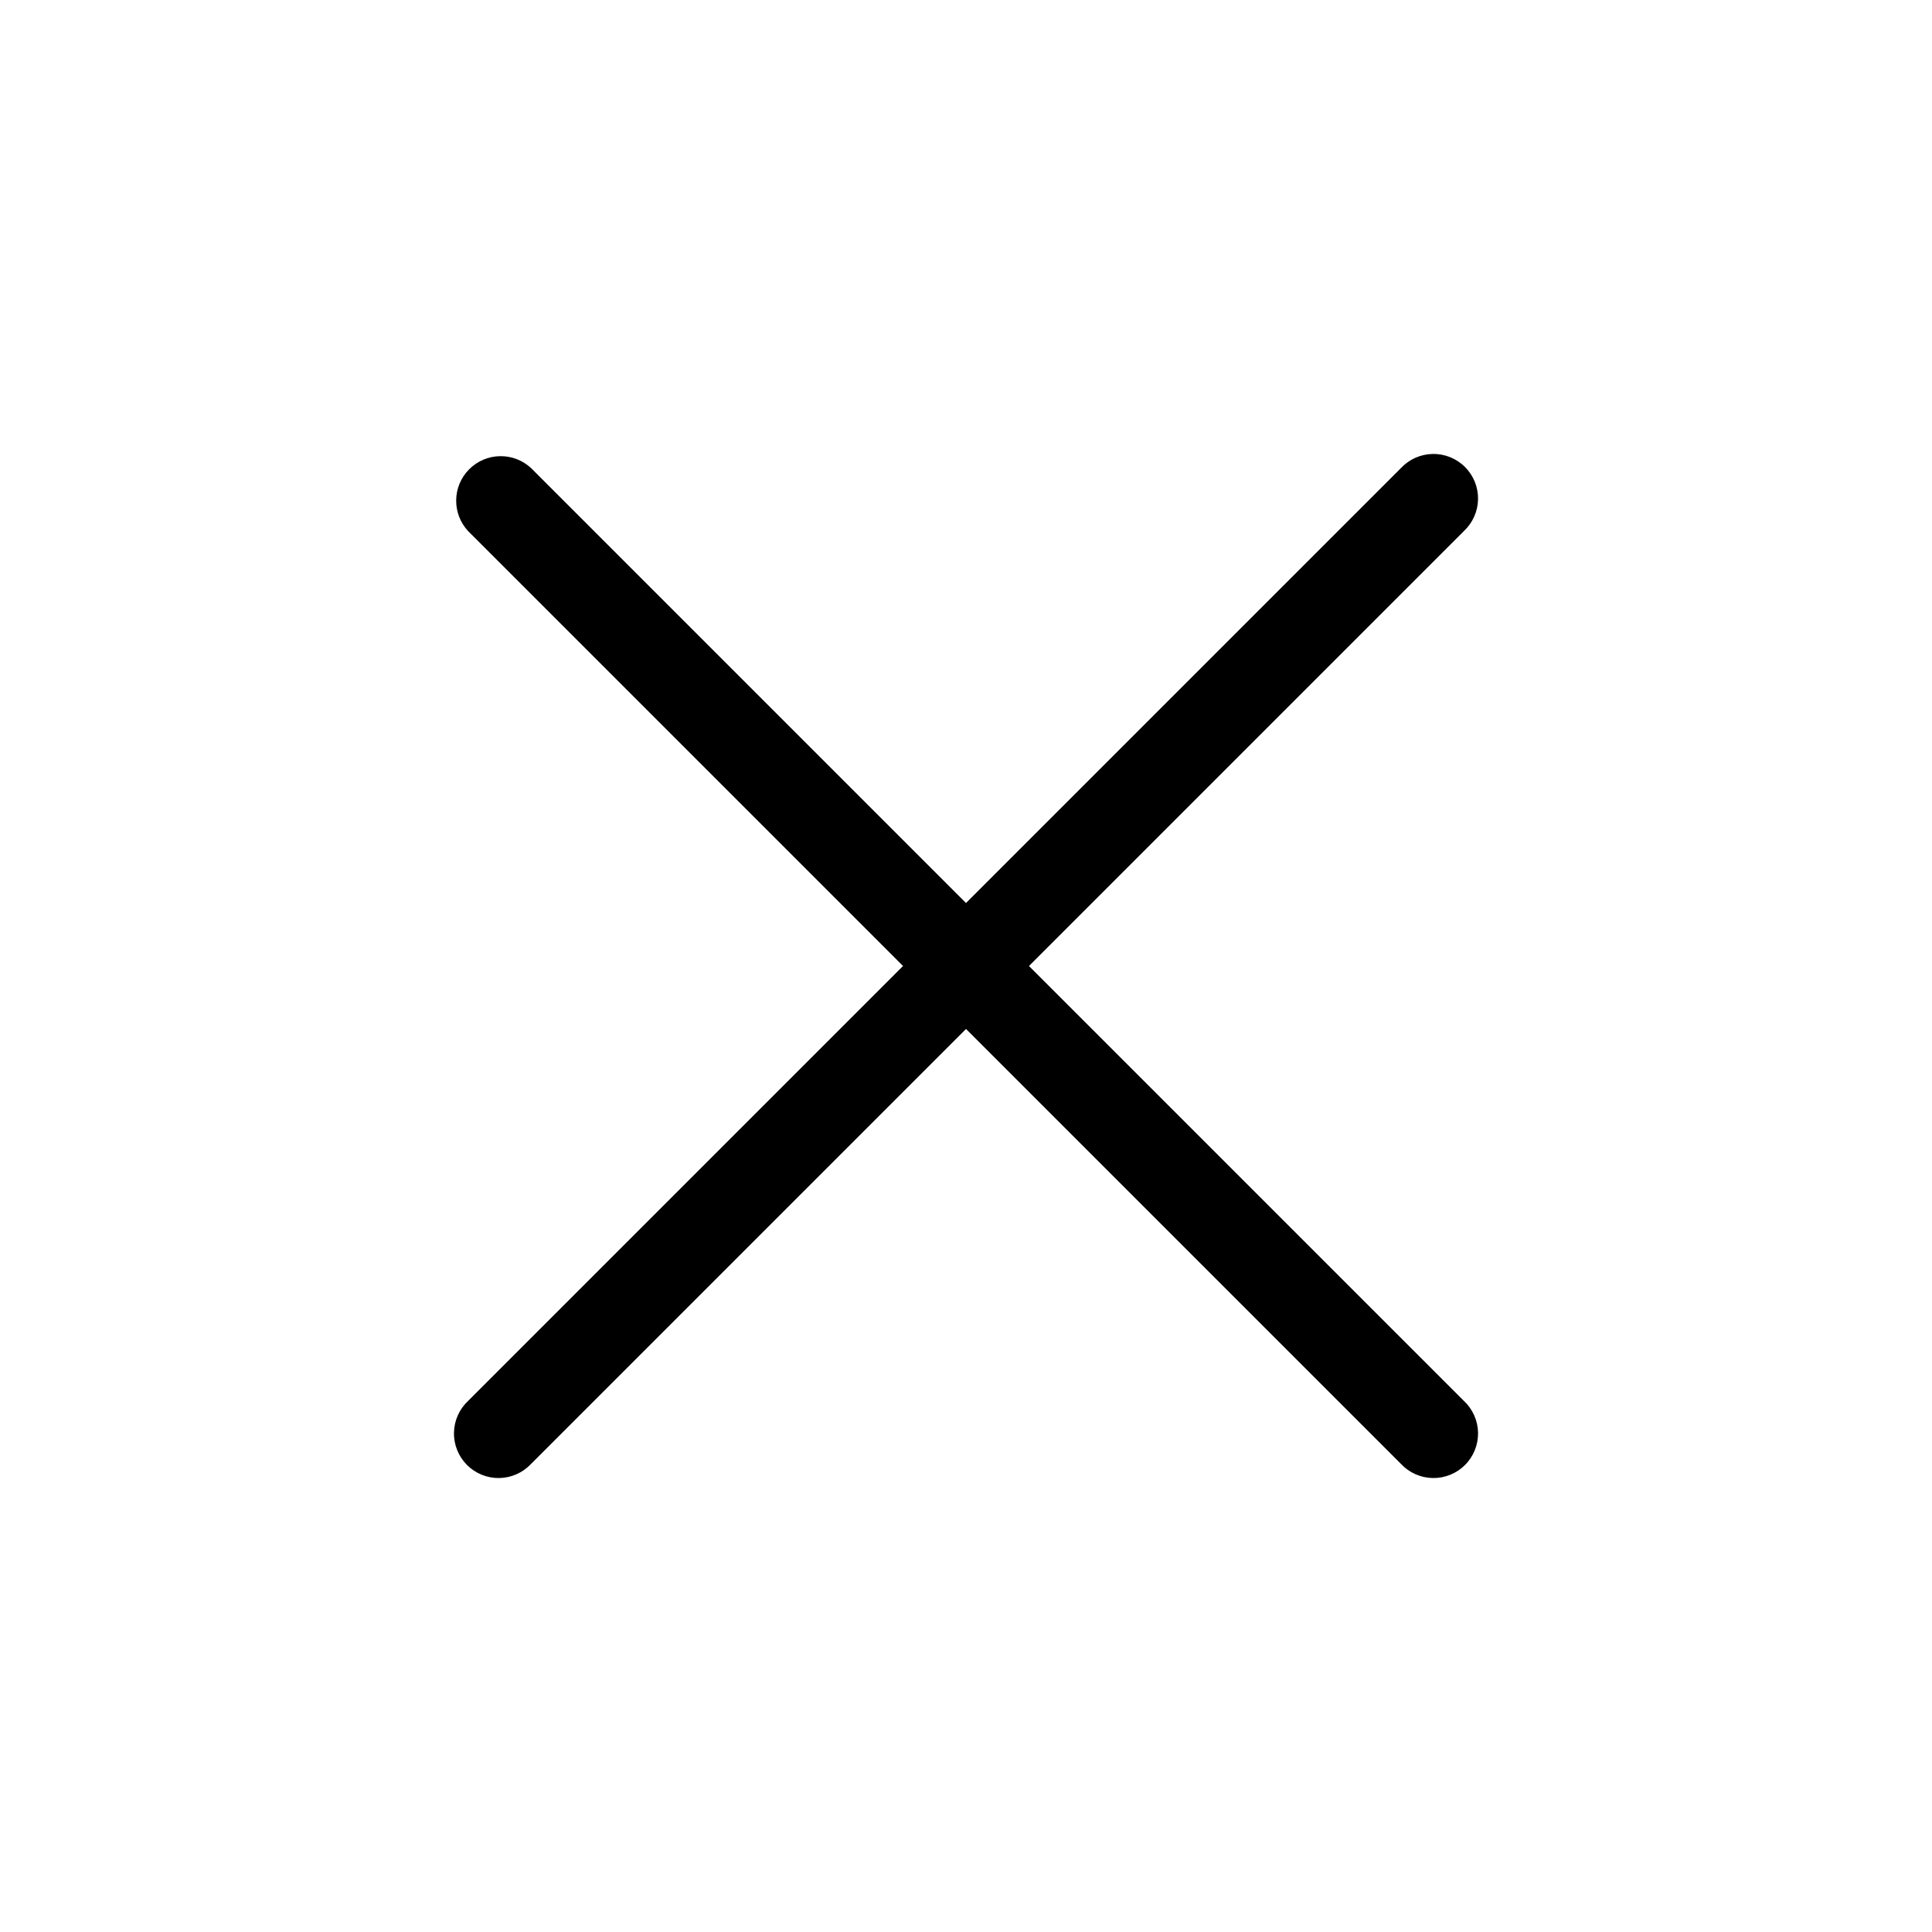 <?xml version="1.0" encoding="UTF-8"?>
<!-- Uploaded to: ICON Repo, www.svgrepo.com, Generator: ICON Repo Mixer Tools -->
<svg fill="#000000" width="800px" height="800px" version="1.1" viewBox="144 144 512 512" xmlns="http://www.w3.org/2000/svg">
 <path d="m416.69 400 115.25-115.25c2.344-2.188 3.699-5.231 3.758-8.434 0.055-3.203-1.191-6.293-3.457-8.559-2.266-2.262-5.356-3.512-8.559-3.453-3.203 0.055-6.246 1.41-8.43 3.754l-115.25 115.25-115.25-115.25c-4.656-4.336-11.906-4.207-16.402 0.289-4.496 4.496-4.625 11.746-0.289 16.402l115.25 115.25-115.25 115.25c-2.344 2.184-3.699 5.227-3.754 8.43-0.059 3.203 1.191 6.293 3.453 8.559 2.266 2.266 5.356 3.512 8.559 3.457 3.203-0.059 6.246-1.414 8.434-3.758l115.25-115.25 115.25 115.25c2.184 2.344 5.227 3.699 8.43 3.758 3.203 0.055 6.293-1.191 8.559-3.457s3.512-5.356 3.457-8.559c-0.059-3.203-1.414-6.246-3.758-8.43z"/>
</svg>